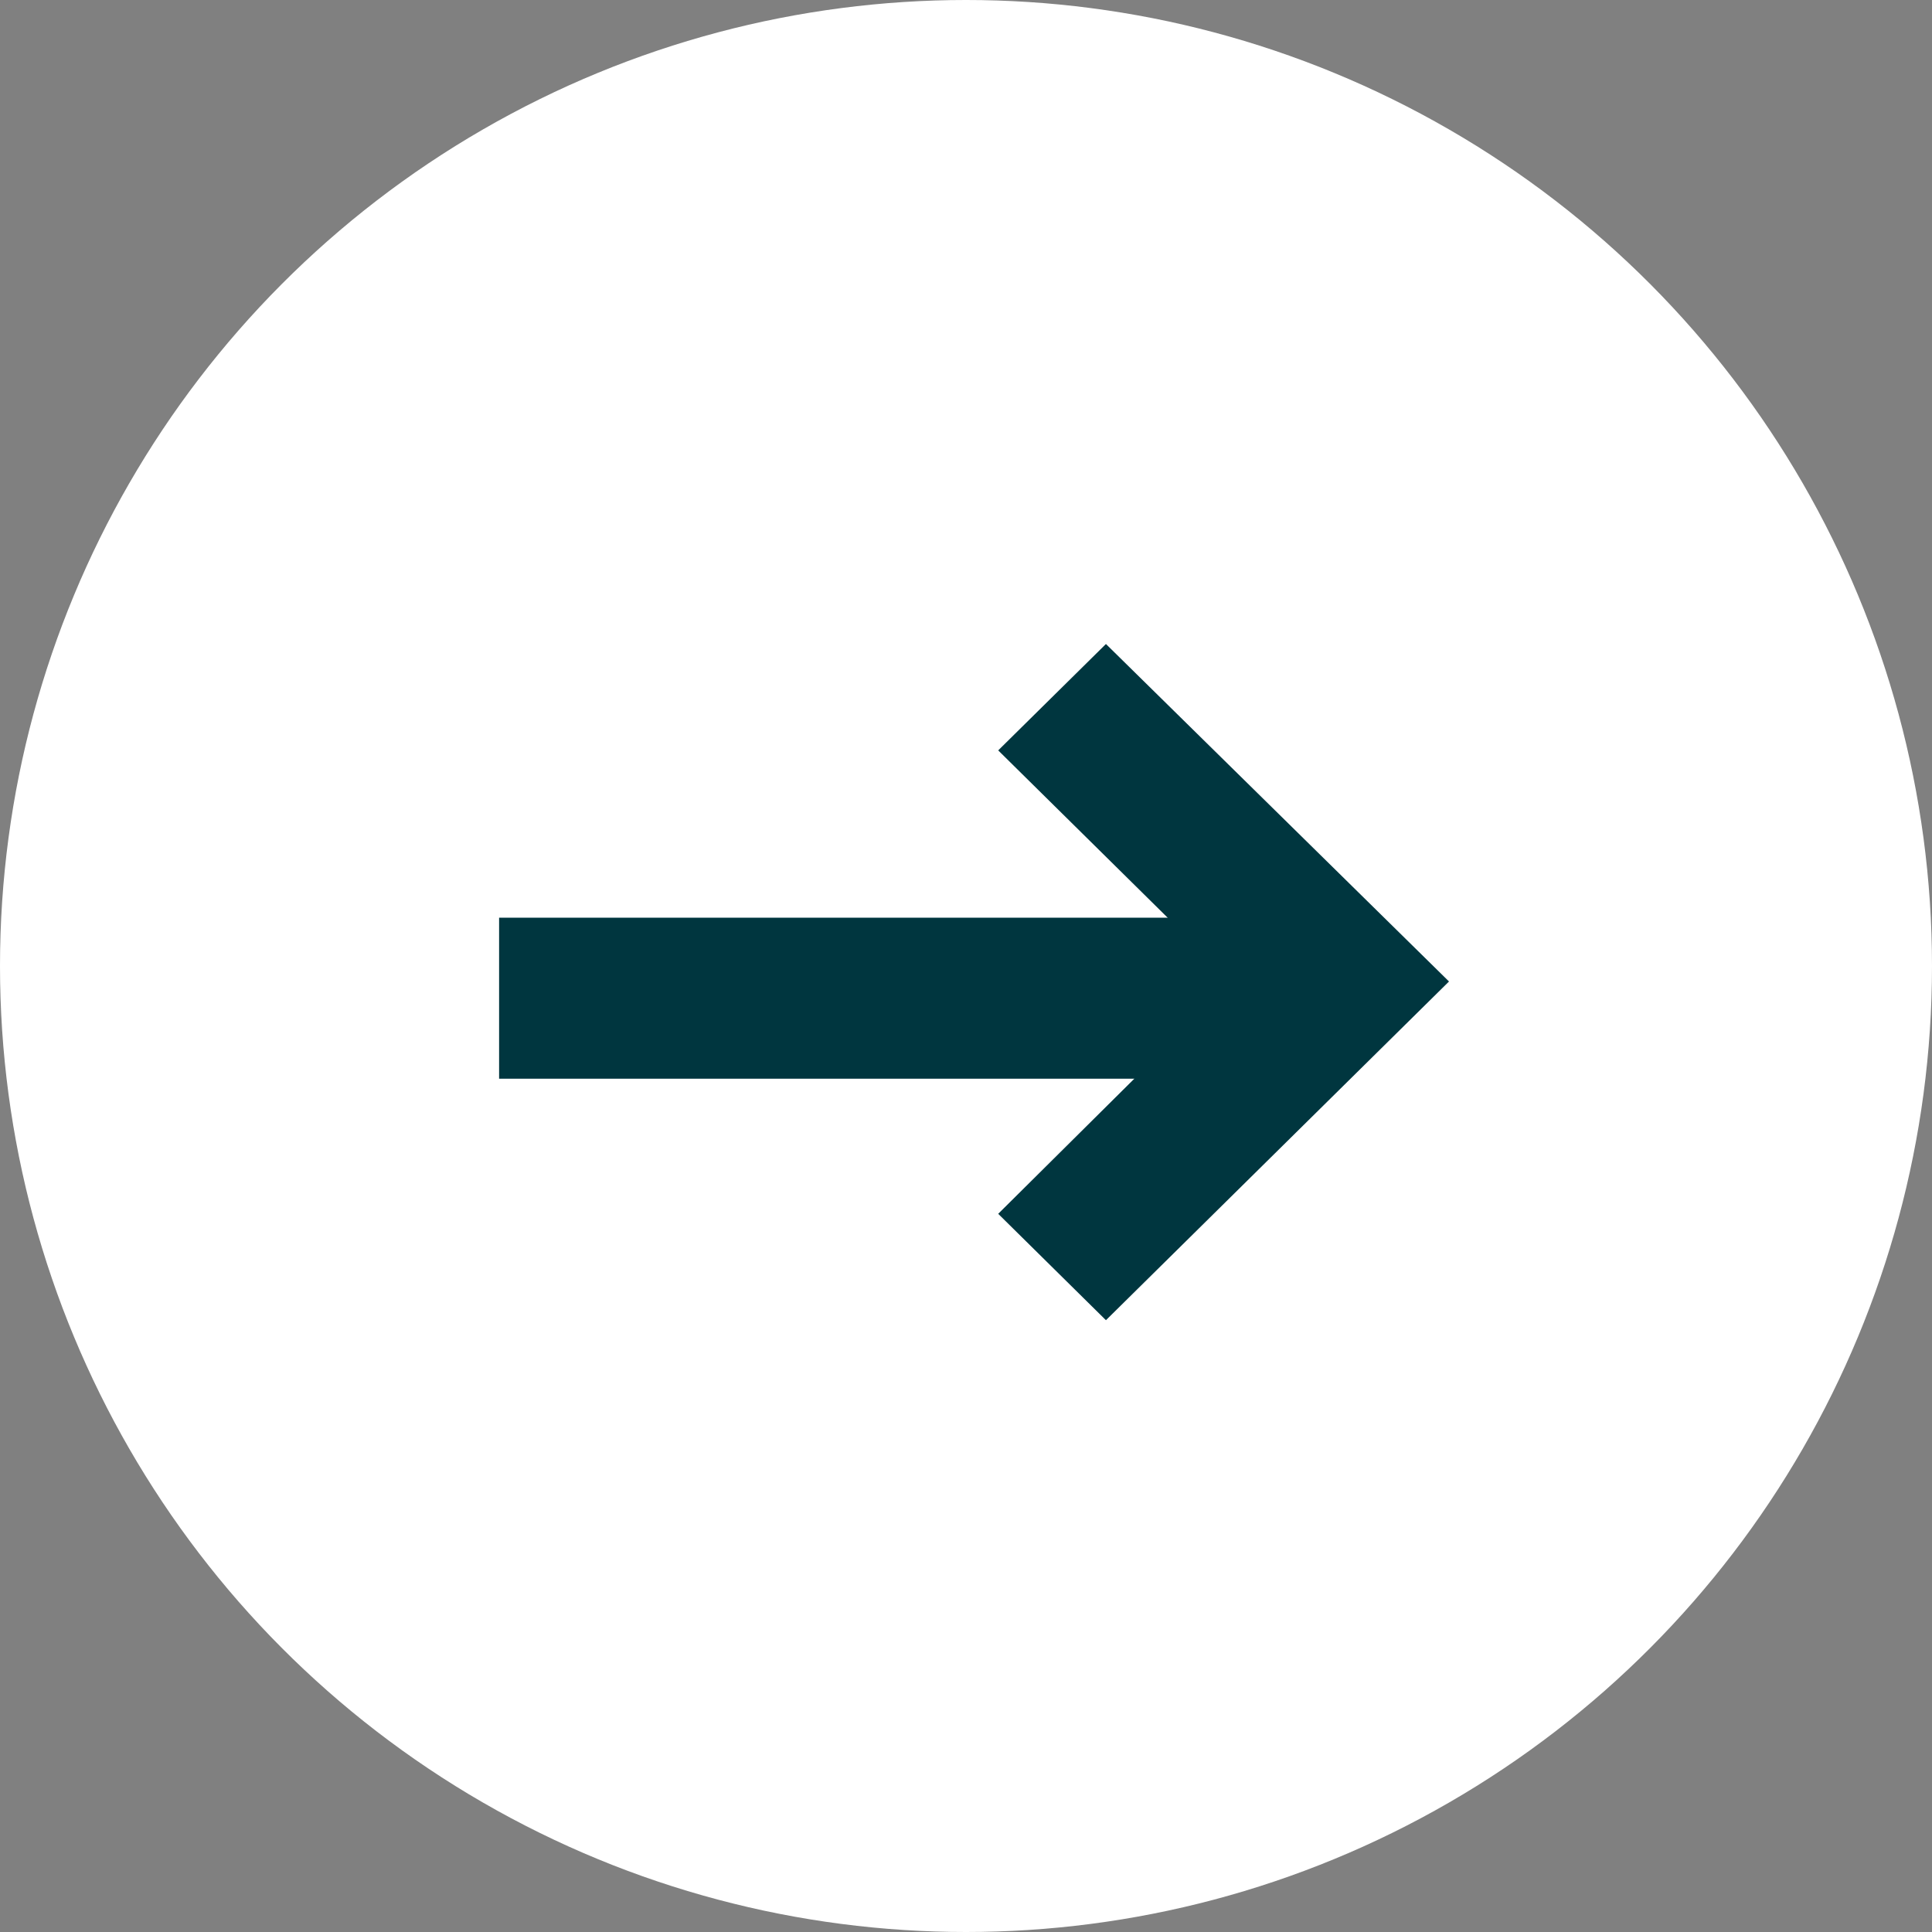 <?xml version="1.0" encoding="UTF-8"?>
<svg width="60px" height="60px" viewBox="0 0 60 60" version="1.1" xmlns="http://www.w3.org/2000/svg" xmlns:xlink="http://www.w3.org/1999/xlink">
    <rect x="0" y="0" width="60" height="60" fill="#808080" stroke="none"/>
    <!-- Generator: Sketch 52.6 (67491) - http://www.bohemiancoding.com/sketch -->
    <title>Group 4</title>
    <desc>Created with Sketch.</desc>
    <g id="Page-1" stroke="none" stroke-width="1" fill="none" fill-rule="evenodd">
        <g id="Homepage-hover" transform="translate(-462, -1355)">
            <g id="Group-5" transform="translate(248, 1062)">
                <g id="Group-4" transform="translate(214, 293)">
                    <circle id="Oval" fill="#FFFFFF" cx="30" cy="30" r="30"></circle>
                    <g id="Group-3" transform="translate(18, 20)">
                        <polygon id="&lt;-copy" fill="#00363F" transform="translate(20, 10.5) rotate(-180) translate(-20, -10.5) " points="27 17.696 23.654 21 13 10.519 23.654 0 27 3.304 19.731 10.519"></polygon>
                        <path d="M18.954,11 L0,11" id="Line" stroke="#00363F" stroke-width="5" stroke-linecap="square"></path>
                    </g>
                </g>
            </g>
        </g>
    </g>
</svg>